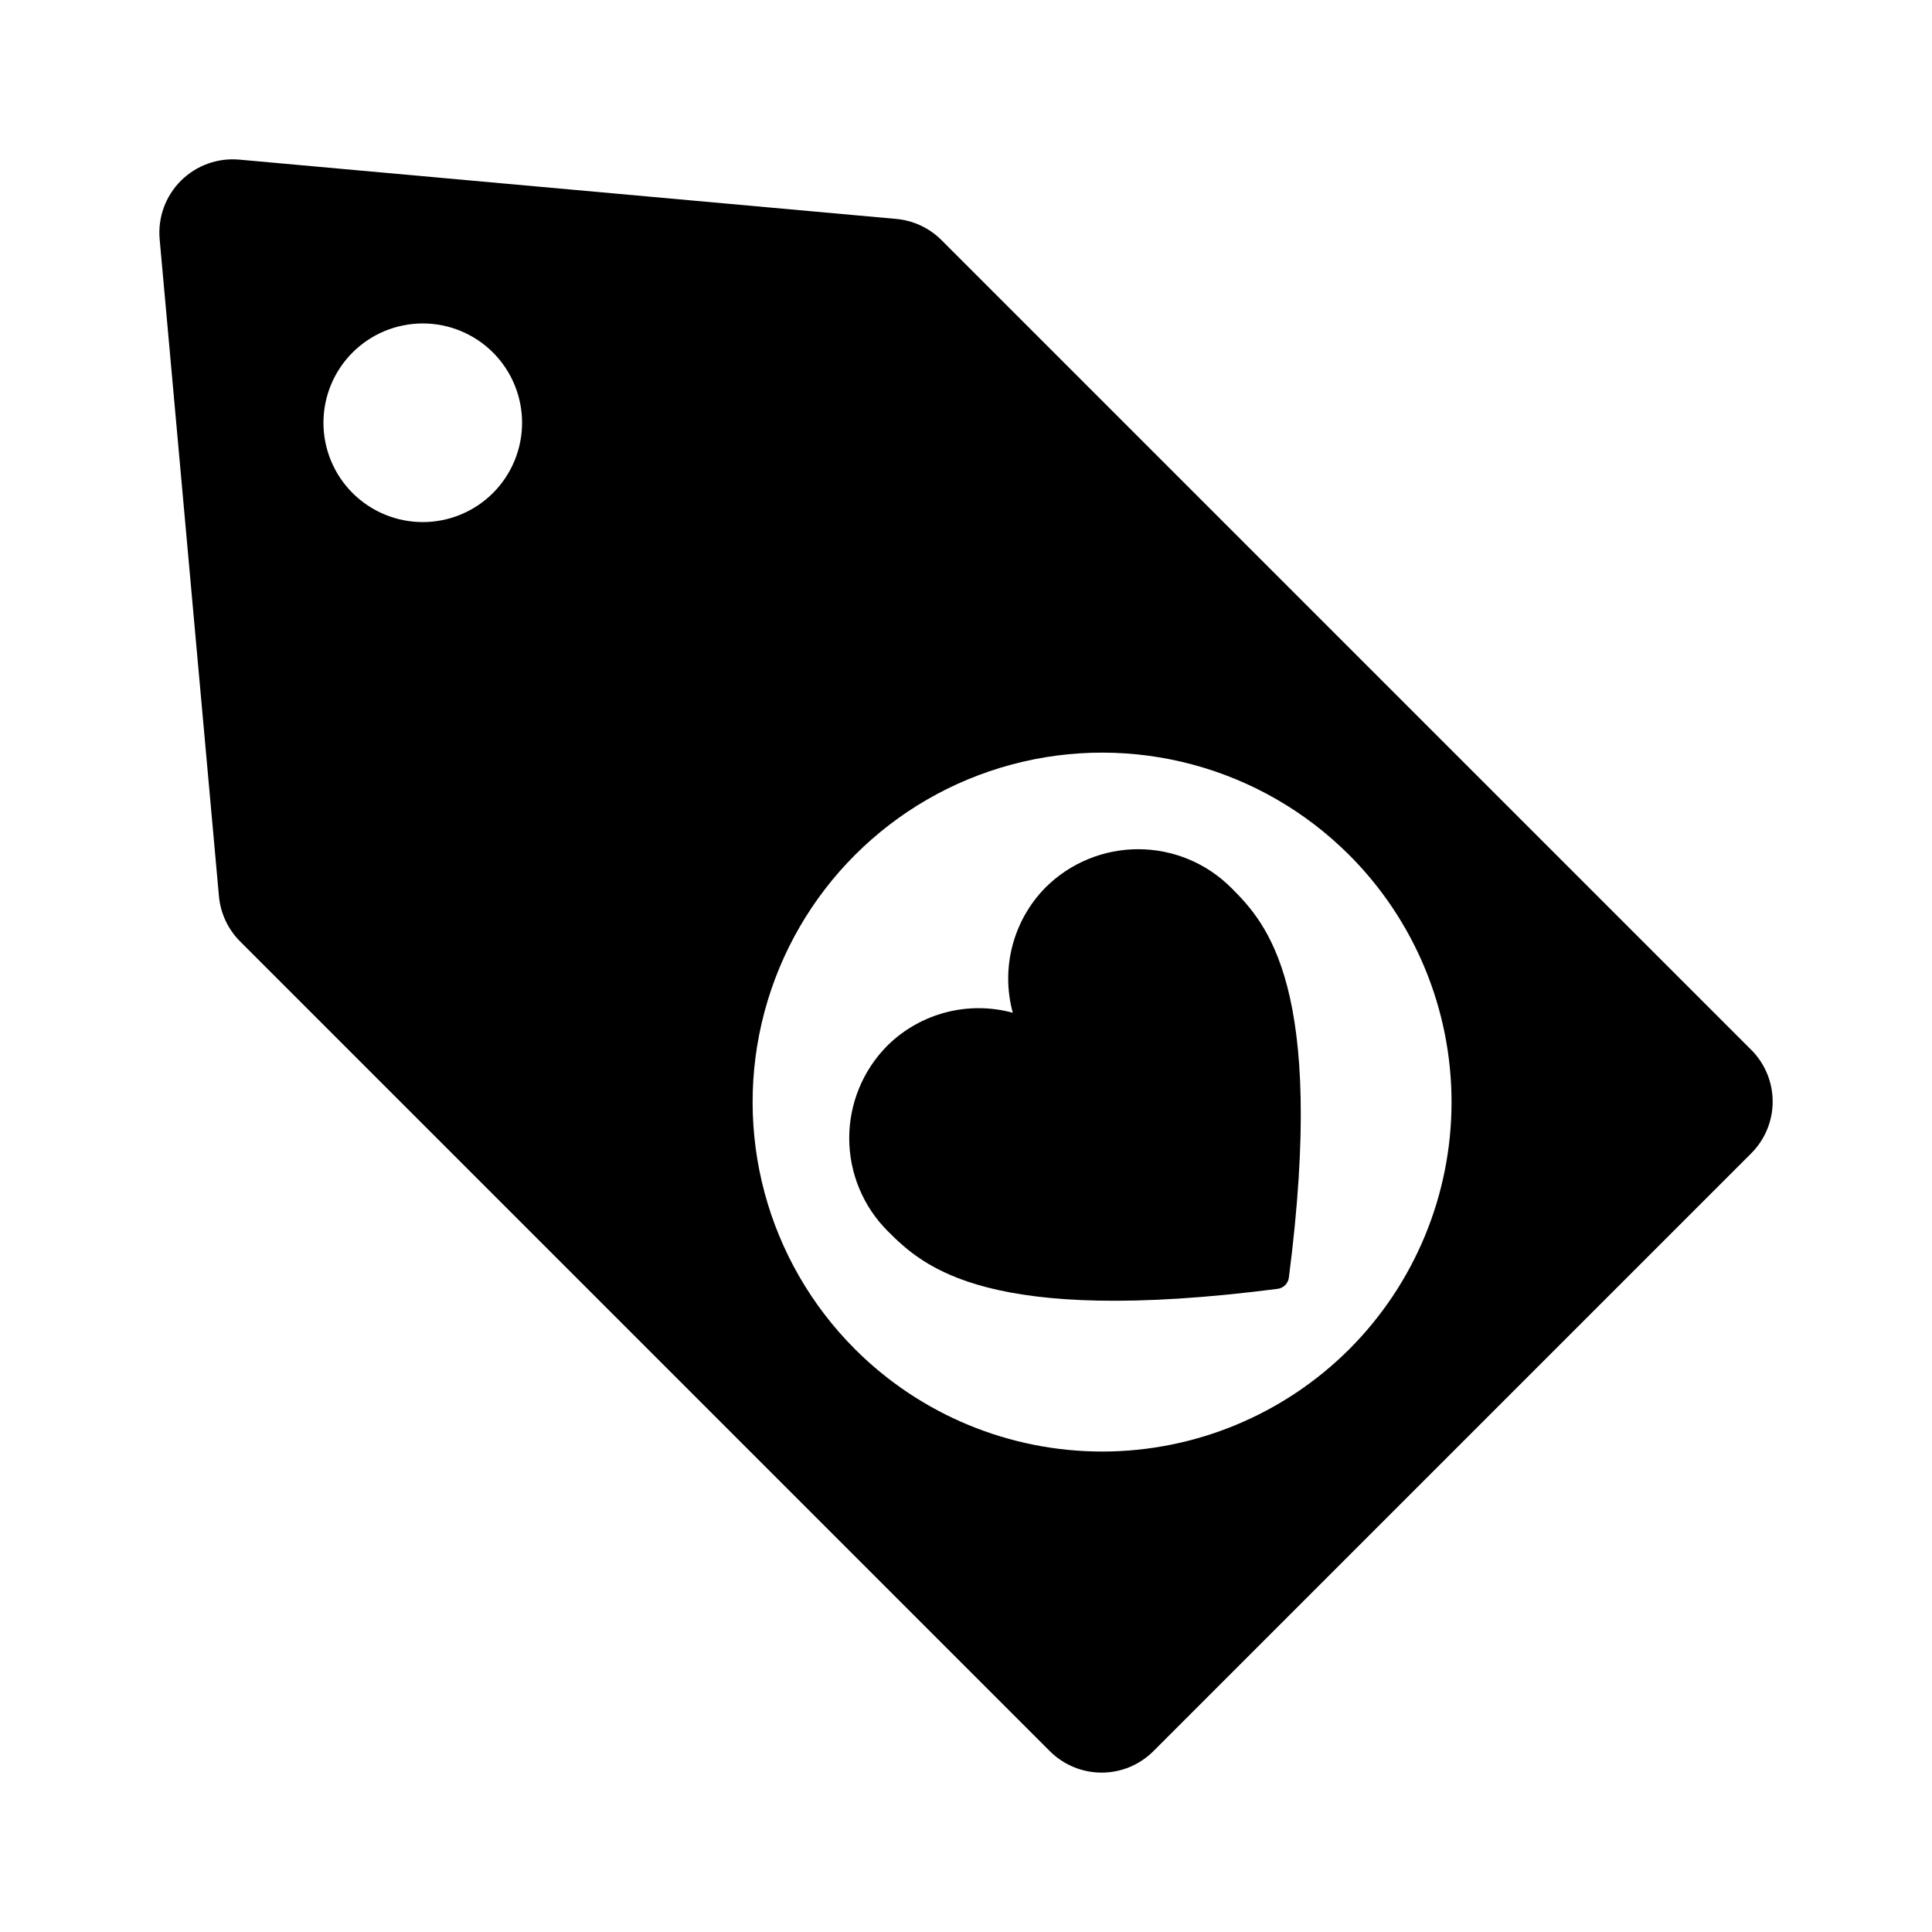 <?xml version="1.0" encoding="UTF-8"?>
<!-- Uploaded to: ICON Repo, www.svgrepo.com, Generator: ICON Repo Mixer Tools -->
<svg fill="#000000" width="800px" height="800px" version="1.1" viewBox="144 144 512 512" xmlns="http://www.w3.org/2000/svg">
 <g>
  <path d="m608.08 422.21-214.58-214.58c-3.211-3.215-7.453-5.203-11.98-5.613l-174.13-15.715c-5.734-0.512-11.398 1.543-15.469 5.613-4.07 4.07-6.125 9.734-5.613 15.469l15.715 174.13c0.41 4.527 2.398 8.77 5.613 11.98l214.58 214.58c3.641 3.641 8.578 5.688 13.727 5.688 5.148 0 10.086-2.047 13.723-5.688l158.42-158.42c3.641-3.637 5.688-8.574 5.688-13.723 0-5.148-2.047-10.086-5.688-13.727zm-333.43-147.56c-4.938 4.934-11.633 7.707-18.613 7.707s-13.676-2.773-18.613-7.707c-4.934-4.938-7.707-11.633-7.707-18.613s2.773-13.676 7.707-18.613c4.938-4.934 11.633-7.707 18.613-7.707s13.676 2.773 18.613 7.707c4.934 4.938 7.707 11.633 7.707 18.613s-2.773 13.676-7.707 18.613zm226.91 226.91c-17.371 17.359-40.926 27.113-65.484 27.113s-48.113-9.754-65.484-27.113l-0.016-0.016h0.004c-23.398-23.395-32.535-57.492-23.969-89.453 8.562-31.957 33.523-56.918 65.48-65.48 31.961-8.566 66.059 0.574 89.453 23.969l0.016 0.012c17.359 17.371 27.113 40.926 27.113 65.484s-9.754 48.113-27.113 65.484z"/>
  <path d="m421.03 379.23c-8.566 8.738-11.852 21.363-8.629 33.164-11.801-3.223-24.426 0.062-33.164 8.629-6.527 6.535-10.191 15.395-10.184 24.633 0.008 9.238 3.684 18.094 10.223 24.617 9.332 9.32 26.156 25.238 103.3 15.285v0.004c1.559-0.203 2.785-1.43 2.988-2.992 9.953-77.148-5.965-93.969-15.285-103.3l-0.004 0.004c-6.523-6.539-15.379-10.215-24.617-10.223-9.238-0.008-18.098 3.656-24.633 10.184z"/>
 </g>
</svg>